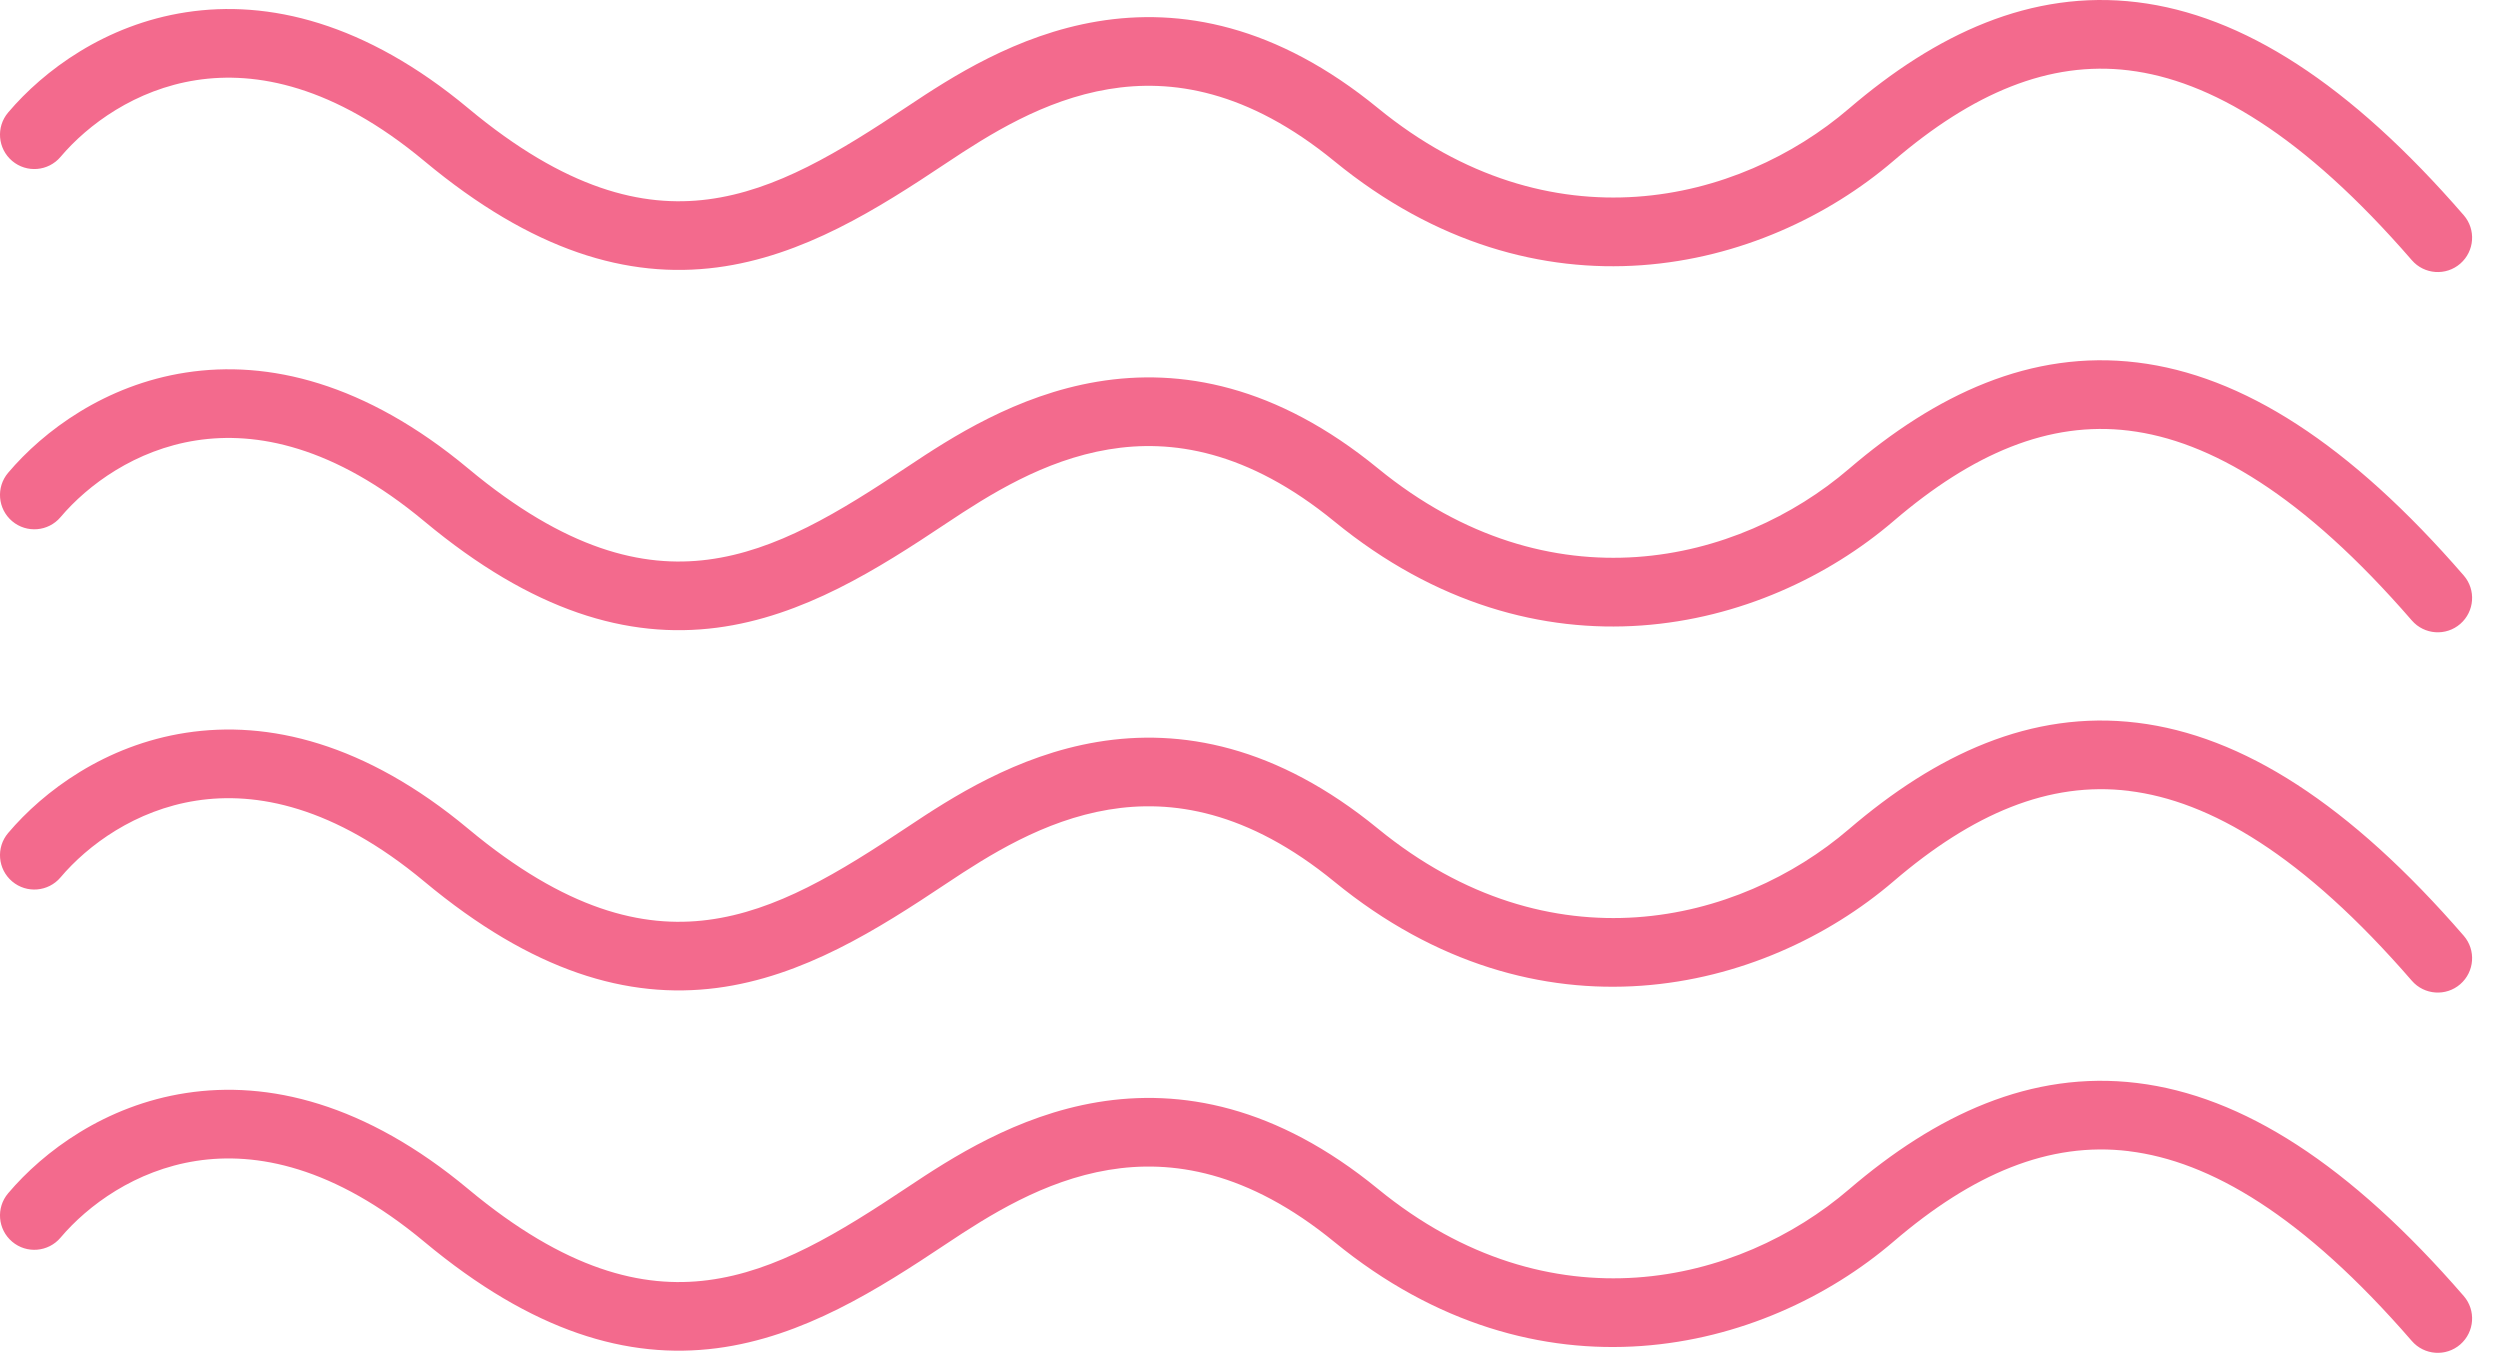 <svg xmlns:xlink="http://www.w3.org/1999/xlink" xmlns="http://www.w3.org/2000/svg" fill="none" height="46" viewBox="0 0 85 46" width="85"><g clip-rule="evenodd" fill="#f36a8d" fill-rule="evenodd"><path d="m72.382 2.393c-2.712-.331-5.313.77-8 3.073-4.422 3.79-12.094 5.675-19.01.017-2.963-2.424-5.545-2.807-7.678-2.452-2.209.368-4.067 1.546-5.527 2.519-2.313 1.542-4.86 3.162-7.794 3.543-3.028.393-6.261-.548-9.945-3.617-3.084-2.57-5.723-3.064-7.75-2.752-2.074.319-3.69 1.511-4.62 2.61-.416.492-1.153.554-1.645.137-.492-.416-.554-1.153-.137-1.645 1.21-1.43 3.301-2.987 6.047-3.409 2.793-.43 6.089.341 9.6 3.266 3.321 2.767 5.925 3.384 8.15 3.095 2.32-.301 4.442-1.599 6.799-3.17l.648.971-.648-.971c1.458-.972 3.686-2.421 6.439-2.88 2.828-.471 6.082.118 9.54 2.948 5.862 4.796 12.262 3.231 16.012.017 2.954-2.532 6.189-4.058 9.802-3.618 3.576.436 7.223 2.766 11.102 7.242.422.487.369 1.224-.118 1.647s-1.224.37-1.647-.118c-3.709-4.28-6.873-6.118-9.62-6.453z"/><path d="m72.382 14.642c-2.712-.331-5.313.77-8 3.073-4.422 3.79-12.094 5.675-19.01.017-2.963-2.424-5.545-2.807-7.678-2.452-2.209.368-4.067 1.546-5.527 2.519-2.313 1.542-4.86 3.162-7.794 3.543-3.028.393-6.261-.548-9.945-3.617-3.084-2.57-5.723-3.064-7.75-2.752-2.074.319-3.69 1.511-4.62 2.61-.416.492-1.153.553-1.645.137-.492-.416-.554-1.153-.137-1.645 1.21-1.43 3.301-2.987 6.047-3.409 2.793-.43 6.089.341 9.6 3.266 3.321 2.768 5.925 3.384 8.15 3.095 2.32-.301 4.442-1.599 6.799-3.17l.648.971-.648-.971c1.458-.972 3.686-2.421 6.439-2.88 2.828-.471 6.082.118 9.54 2.948 5.862 4.796 12.262 3.231 16.012.017 2.954-2.532 6.189-4.058 9.802-3.618 3.576.436 7.223 2.766 11.102 7.242.422.487.369 1.224-.118 1.647-.487.422-1.224.37-1.647-.118-3.709-4.28-6.873-6.118-9.62-6.453z"/><path d="m72.382 26.89c-2.712-.331-5.313.77-8 3.073-4.422 3.79-12.094 5.675-19.01.017-2.963-2.424-5.545-2.807-7.678-2.452-2.209.368-4.067 1.546-5.527 2.519-2.313 1.542-4.86 3.162-7.794 3.543-3.028.393-6.261-.548-9.945-3.617-3.084-2.57-5.723-3.064-7.75-2.752-2.074.319-3.69 1.511-4.62 2.61-.416.492-1.153.554-1.645.137-.492-.416-.554-1.153-.137-1.645 1.21-1.43 3.301-2.987 6.047-3.409 2.793-.43 6.089.341 9.6 3.267 3.321 2.768 5.925 3.384 8.15 3.095 2.32-.301 4.442-1.599 6.799-3.17l.648.971-.648-.971c1.458-.972 3.686-2.421 6.439-2.88 2.828-.471 6.082.118 9.54 2.948 5.862 4.796 12.262 3.231 16.012.017 2.954-2.532 6.189-4.058 9.802-3.618 3.576.436 7.223 2.766 11.102 7.242.422.487.369 1.224-.118 1.647-.487.422-1.224.37-1.647-.118-3.709-4.28-6.873-6.118-9.62-6.453z"/><path d="m72.382 39.139c-2.712-.331-5.313.77-8 3.073-4.422 3.79-12.094 5.675-19.01.017-2.963-2.424-5.545-2.807-7.678-2.452-2.209.368-4.067 1.546-5.527 2.519-2.313 1.542-4.86 3.162-7.794 3.543-3.028.393-6.261-.548-9.945-3.617-3.084-2.57-5.723-3.064-7.75-2.752-2.074.319-3.69 1.511-4.62 2.61-.416.492-1.153.554-1.645.137-.492-.416-.554-1.153-.137-1.645 1.21-1.43 3.301-2.987 6.047-3.409 2.793-.43 6.089.341 9.6 3.267 3.321 2.767 5.925 3.384 8.15 3.095 2.32-.301 4.442-1.599 6.799-3.17l.648.971-.648-.971c1.458-.972 3.686-2.421 6.439-2.88 2.828-.471 6.082.118 9.54 2.948 5.862 4.796 12.262 3.231 16.012.017 2.954-2.532 6.189-4.058 9.802-3.618 3.576.436 7.223 2.766 11.102 7.242.422.487.369 1.224-.118 1.647-.487.422-1.224.37-1.647-.118-3.709-4.28-6.873-6.118-9.62-6.453z"/></g></svg>